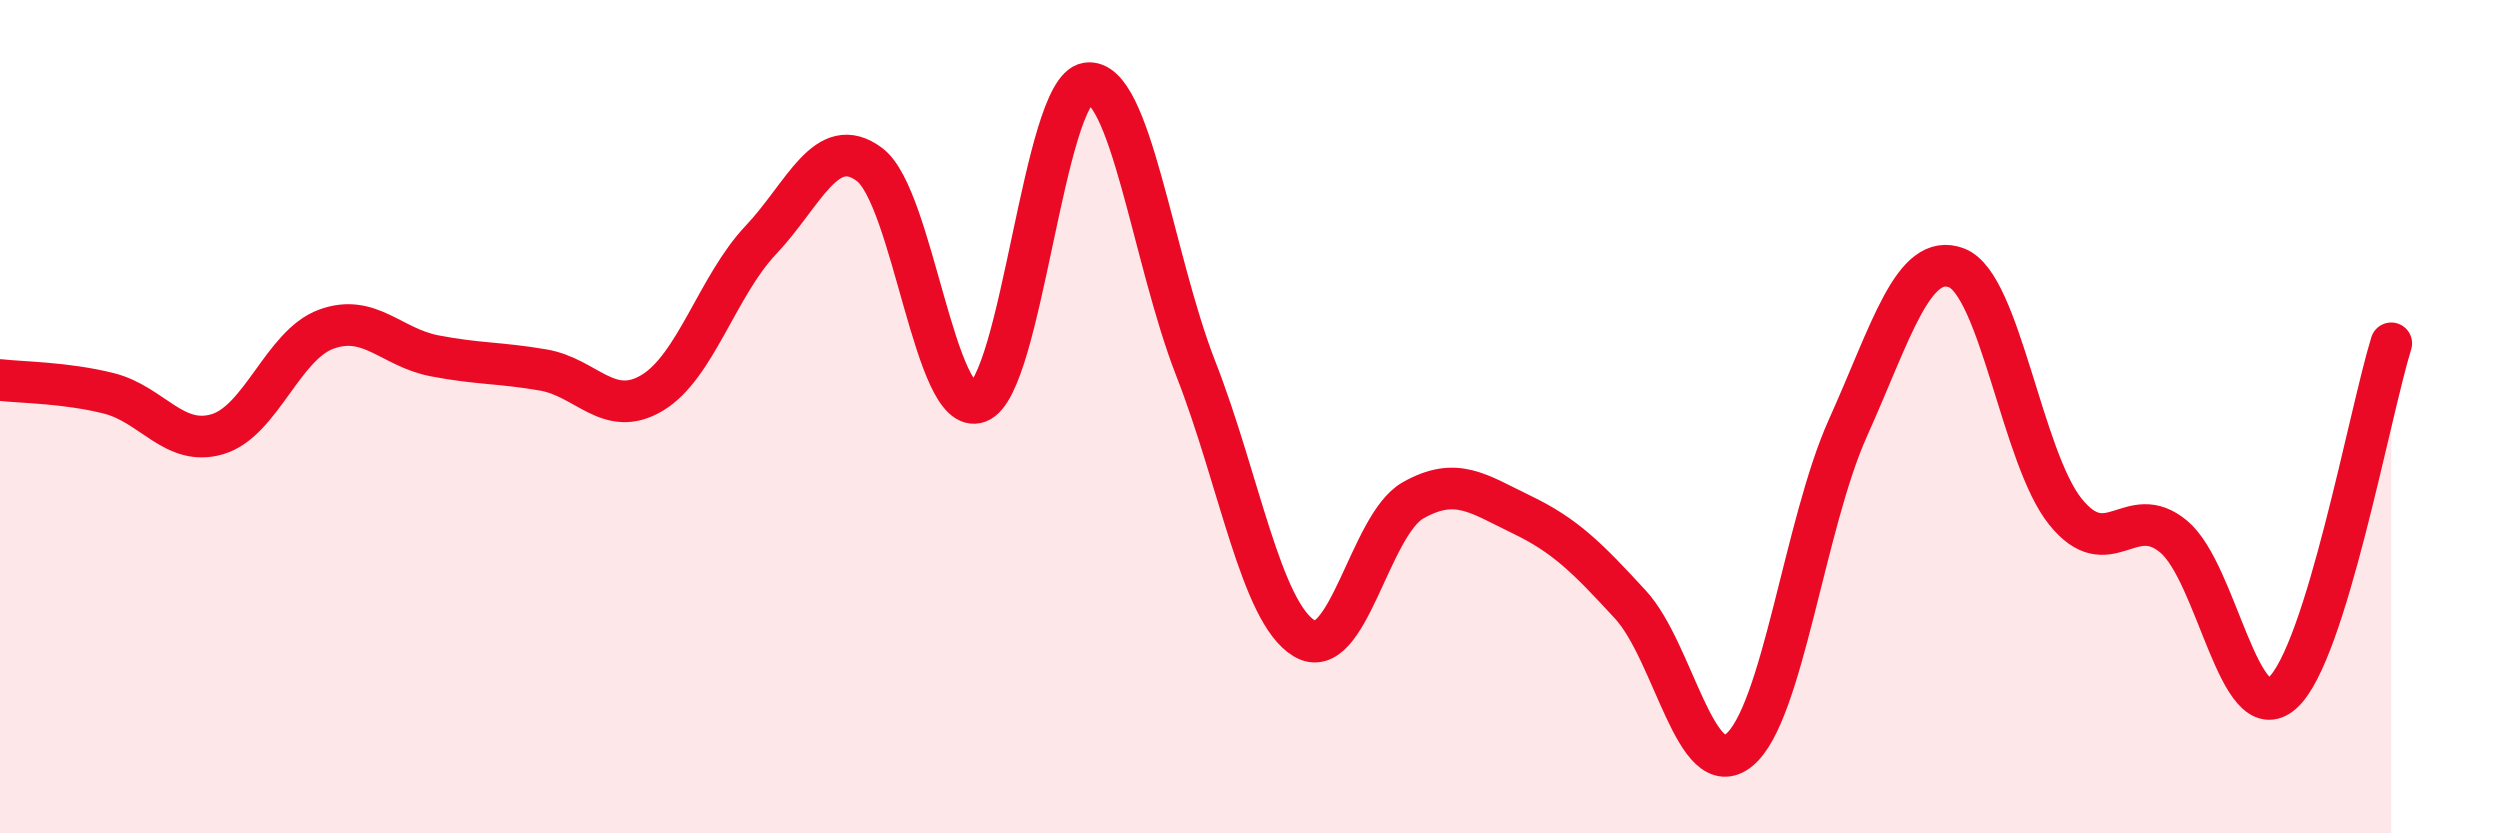 
    <svg width="60" height="20" viewBox="0 0 60 20" xmlns="http://www.w3.org/2000/svg">
      <path
        d="M 0,9.12 C 0.52,9.18 1.57,9.18 2.61,9.44 C 3.65,9.7 4.18,10.73 5.22,10.42 C 6.26,10.11 6.79,8.28 7.83,7.9 C 8.87,7.52 9.39,8.34 10.43,8.54 C 11.47,8.74 12,8.7 13.04,8.88 C 14.08,9.06 14.61,10.05 15.65,9.43 C 16.69,8.81 17.22,6.86 18.26,5.76 C 19.3,4.66 19.83,3.17 20.87,3.95 C 21.91,4.73 22.44,10.04 23.48,9.65 C 24.52,9.26 25.05,2.16 26.09,2 C 27.13,1.84 27.66,6.19 28.7,8.85 C 29.74,11.51 30.26,14.69 31.3,15.32 C 32.34,15.95 32.87,12.6 33.91,12.01 C 34.95,11.42 35.48,11.85 36.52,12.35 C 37.56,12.85 38.09,13.38 39.13,14.51 C 40.17,15.64 40.7,18.85 41.74,18 C 42.78,17.15 43.31,12.58 44.35,10.27 C 45.39,7.96 45.92,6.03 46.96,6.43 C 48,6.83 48.53,10.99 49.57,12.28 C 50.61,13.57 51.13,12.01 52.17,12.88 C 53.21,13.75 53.74,17.56 54.78,16.63 C 55.82,15.7 56.87,9.92 57.39,8.24L57.39 20L0 20Z"
        fill="#EB0A25"
        opacity="0.1"
        stroke-linecap="round"
        stroke-linejoin="round"
      />
      <path
        d="M 0,9.12 C 0.52,9.18 1.57,9.18 2.61,9.44 C 3.65,9.7 4.18,10.73 5.22,10.42 C 6.26,10.11 6.79,8.28 7.83,7.9 C 8.87,7.52 9.39,8.34 10.43,8.54 C 11.47,8.74 12,8.7 13.04,8.88 C 14.08,9.06 14.61,10.05 15.65,9.43 C 16.69,8.81 17.22,6.86 18.26,5.76 C 19.3,4.66 19.83,3.17 20.87,3.95 C 21.91,4.73 22.44,10.04 23.48,9.65 C 24.52,9.26 25.05,2.16 26.09,2 C 27.13,1.84 27.66,6.19 28.7,8.85 C 29.74,11.51 30.26,14.69 31.3,15.32 C 32.34,15.95 32.87,12.6 33.91,12.01 C 34.95,11.42 35.48,11.85 36.52,12.35 C 37.56,12.85 38.09,13.38 39.13,14.51 C 40.17,15.64 40.7,18.85 41.74,18 C 42.78,17.15 43.31,12.58 44.35,10.27 C 45.39,7.96 45.92,6.03 46.96,6.43 C 48,6.83 48.53,10.99 49.57,12.28 C 50.61,13.57 51.13,12.01 52.17,12.88 C 53.21,13.75 53.74,17.56 54.78,16.63 C 55.82,15.7 56.87,9.92 57.39,8.24"
        stroke="#EB0A25"
        stroke-width="1"
        fill="none"
        stroke-linecap="round"
        stroke-linejoin="round"
      />
    </svg>
  